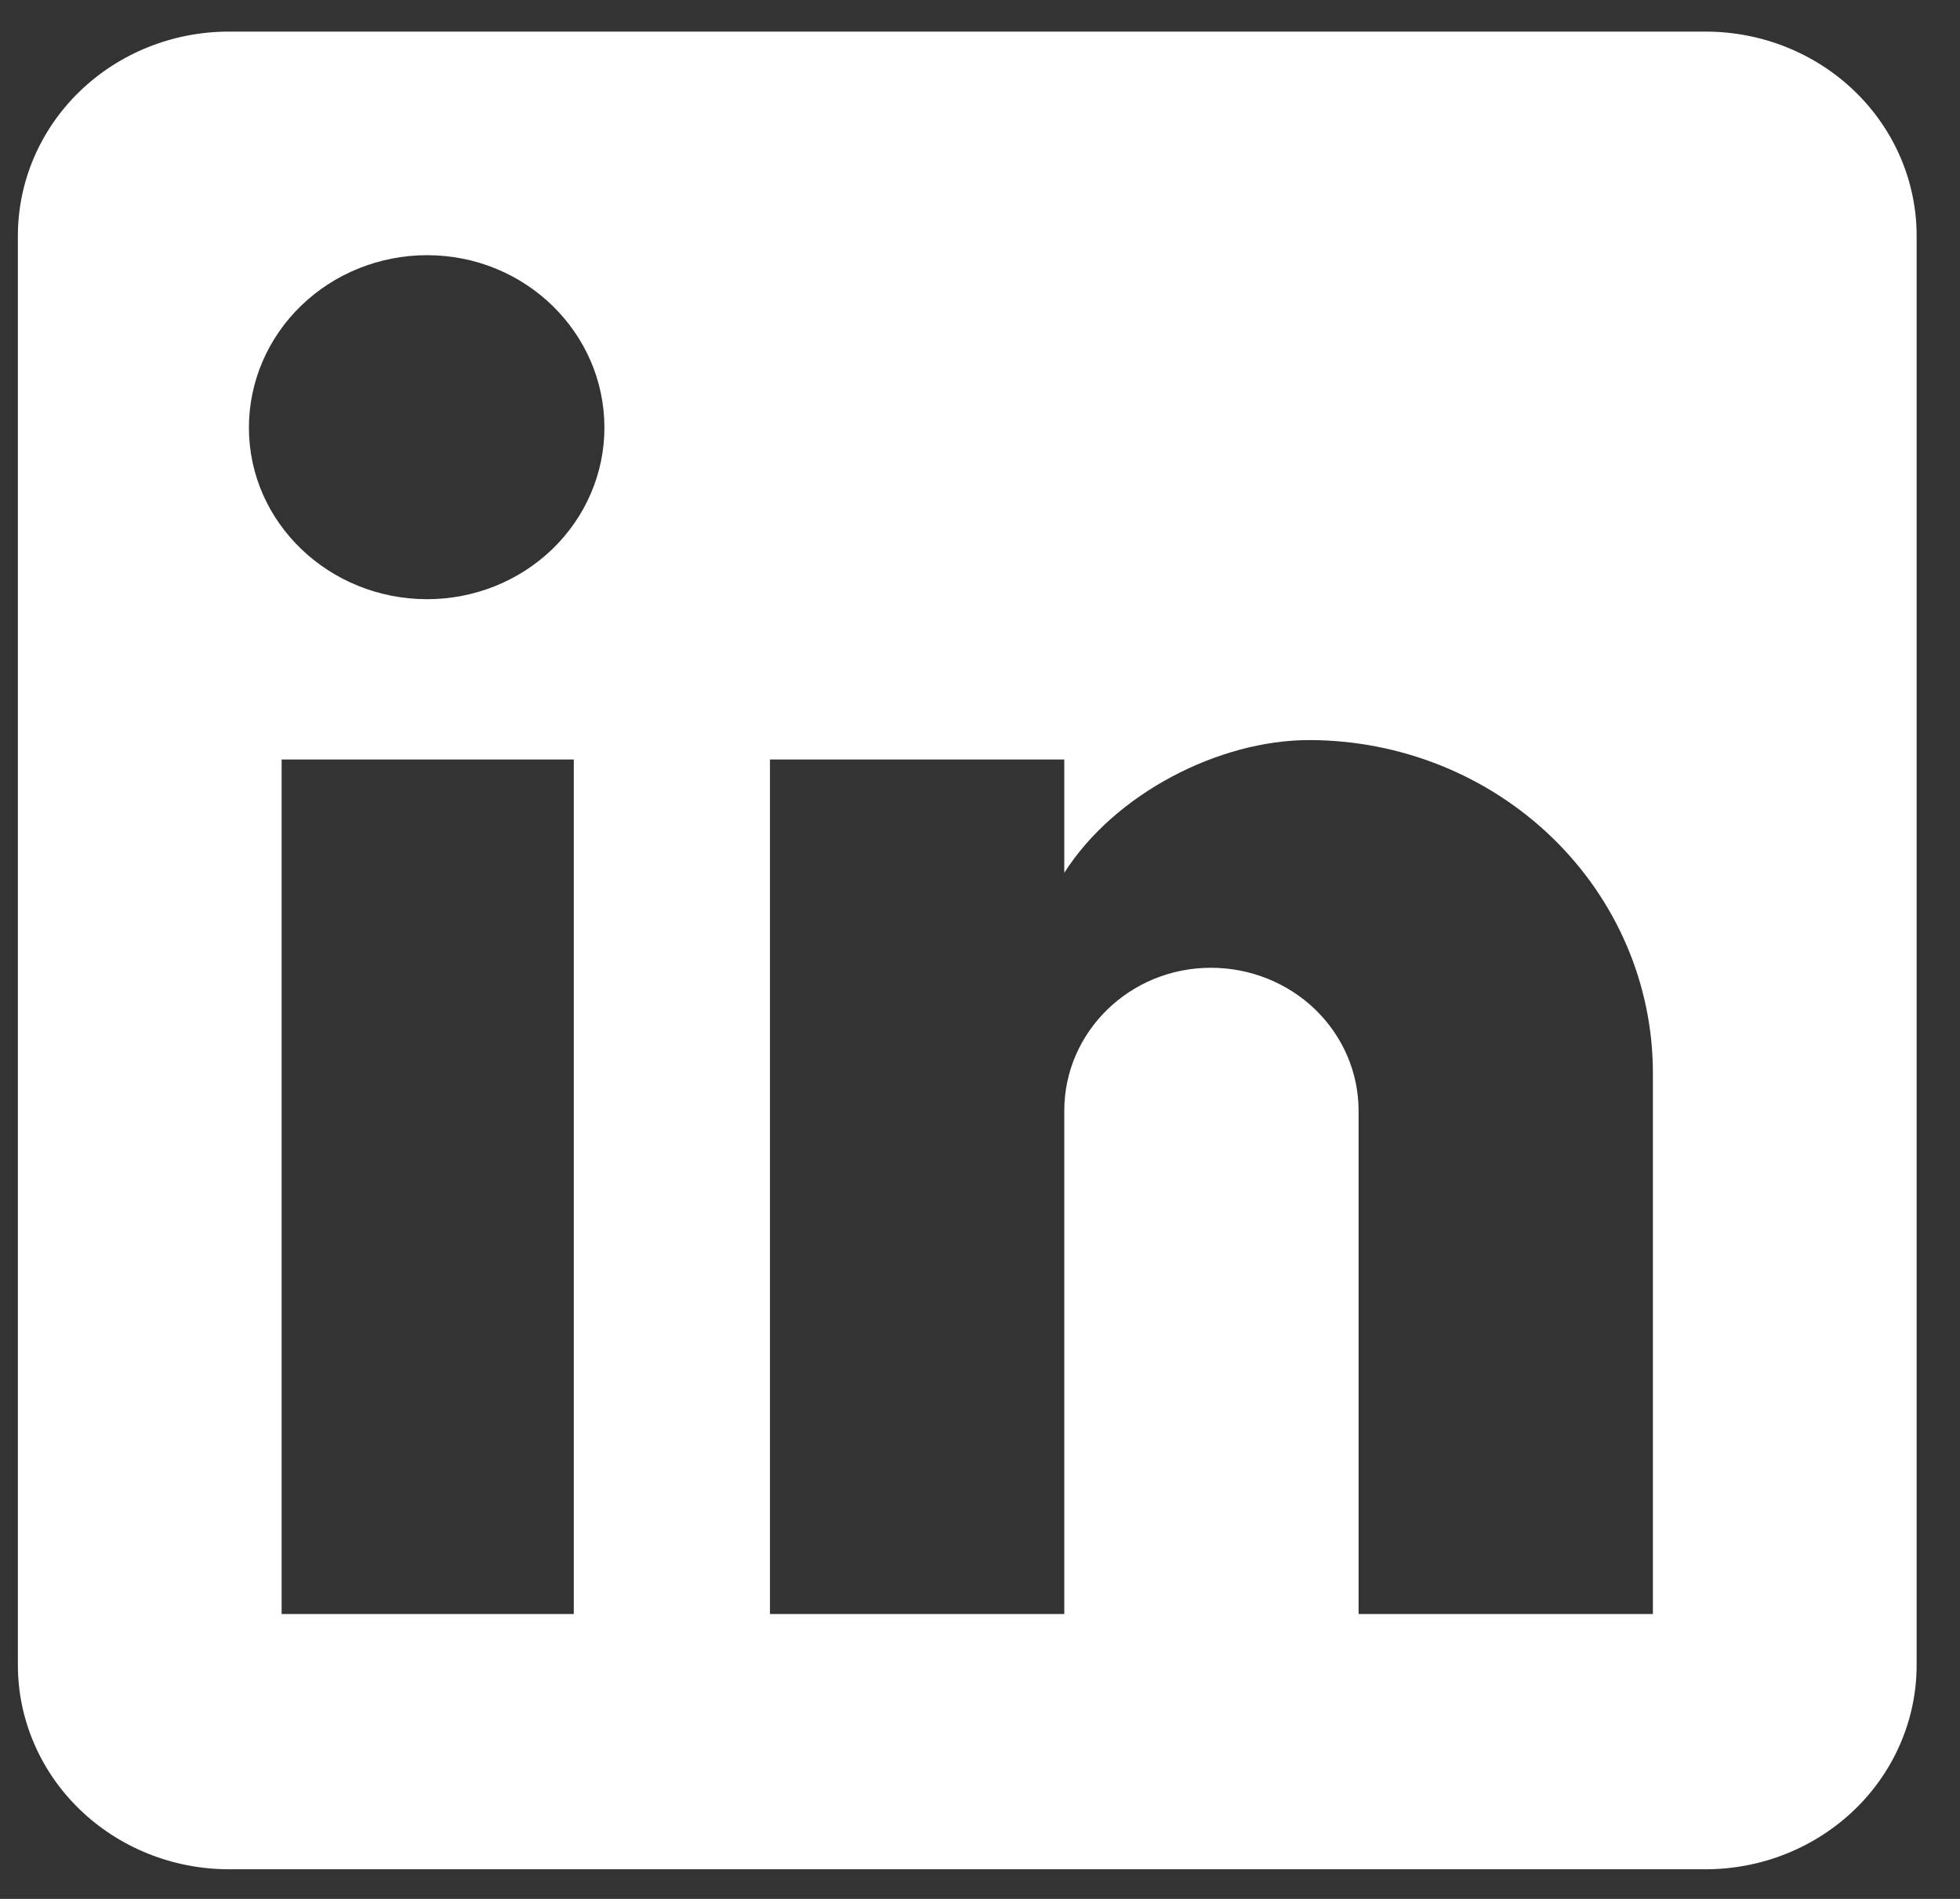 <svg width="32" height="31" viewBox="0 0 32 31" fill="none" xmlns="http://www.w3.org/2000/svg">
<rect x="0" y="0" width="32" height="31" fill="#333333" stroke="none"/>
<path d="M27.848 0.516C28.761 0.516 29.637 0.867 30.283 1.492C30.929 2.117 31.292 2.965 31.292 3.849V27.182C31.292 28.066 30.929 28.914 30.283 29.539C29.637 30.164 28.761 30.516 27.848 30.516H3.736C2.823 30.516 1.947 30.164 1.301 29.539C0.655 28.914 0.292 28.066 0.292 27.182V3.849C0.292 2.965 0.655 2.117 1.301 1.492C1.947 0.867 2.823 0.516 3.736 0.516H27.848ZM26.986 26.349V17.516C26.986 16.075 26.395 14.693 25.342 13.674C24.289 12.655 22.861 12.082 21.372 12.082C19.908 12.082 18.203 12.949 17.376 14.249V12.399H12.571V26.349H17.376V18.132C17.376 16.849 18.444 15.799 19.77 15.799C20.41 15.799 21.023 16.045 21.475 16.482C21.927 16.92 22.181 17.514 22.181 18.132V26.349H26.986ZM6.974 9.782C7.742 9.782 8.478 9.487 9.02 8.962C9.563 8.437 9.868 7.725 9.868 6.982C9.868 5.432 8.576 4.166 6.974 4.166C6.202 4.166 5.462 4.462 4.916 4.991C4.37 5.519 4.064 6.235 4.064 6.982C4.064 8.532 5.373 9.782 6.974 9.782ZM9.368 26.349V12.399H4.598V26.349H9.368Z" fill="white"/>
</svg>
